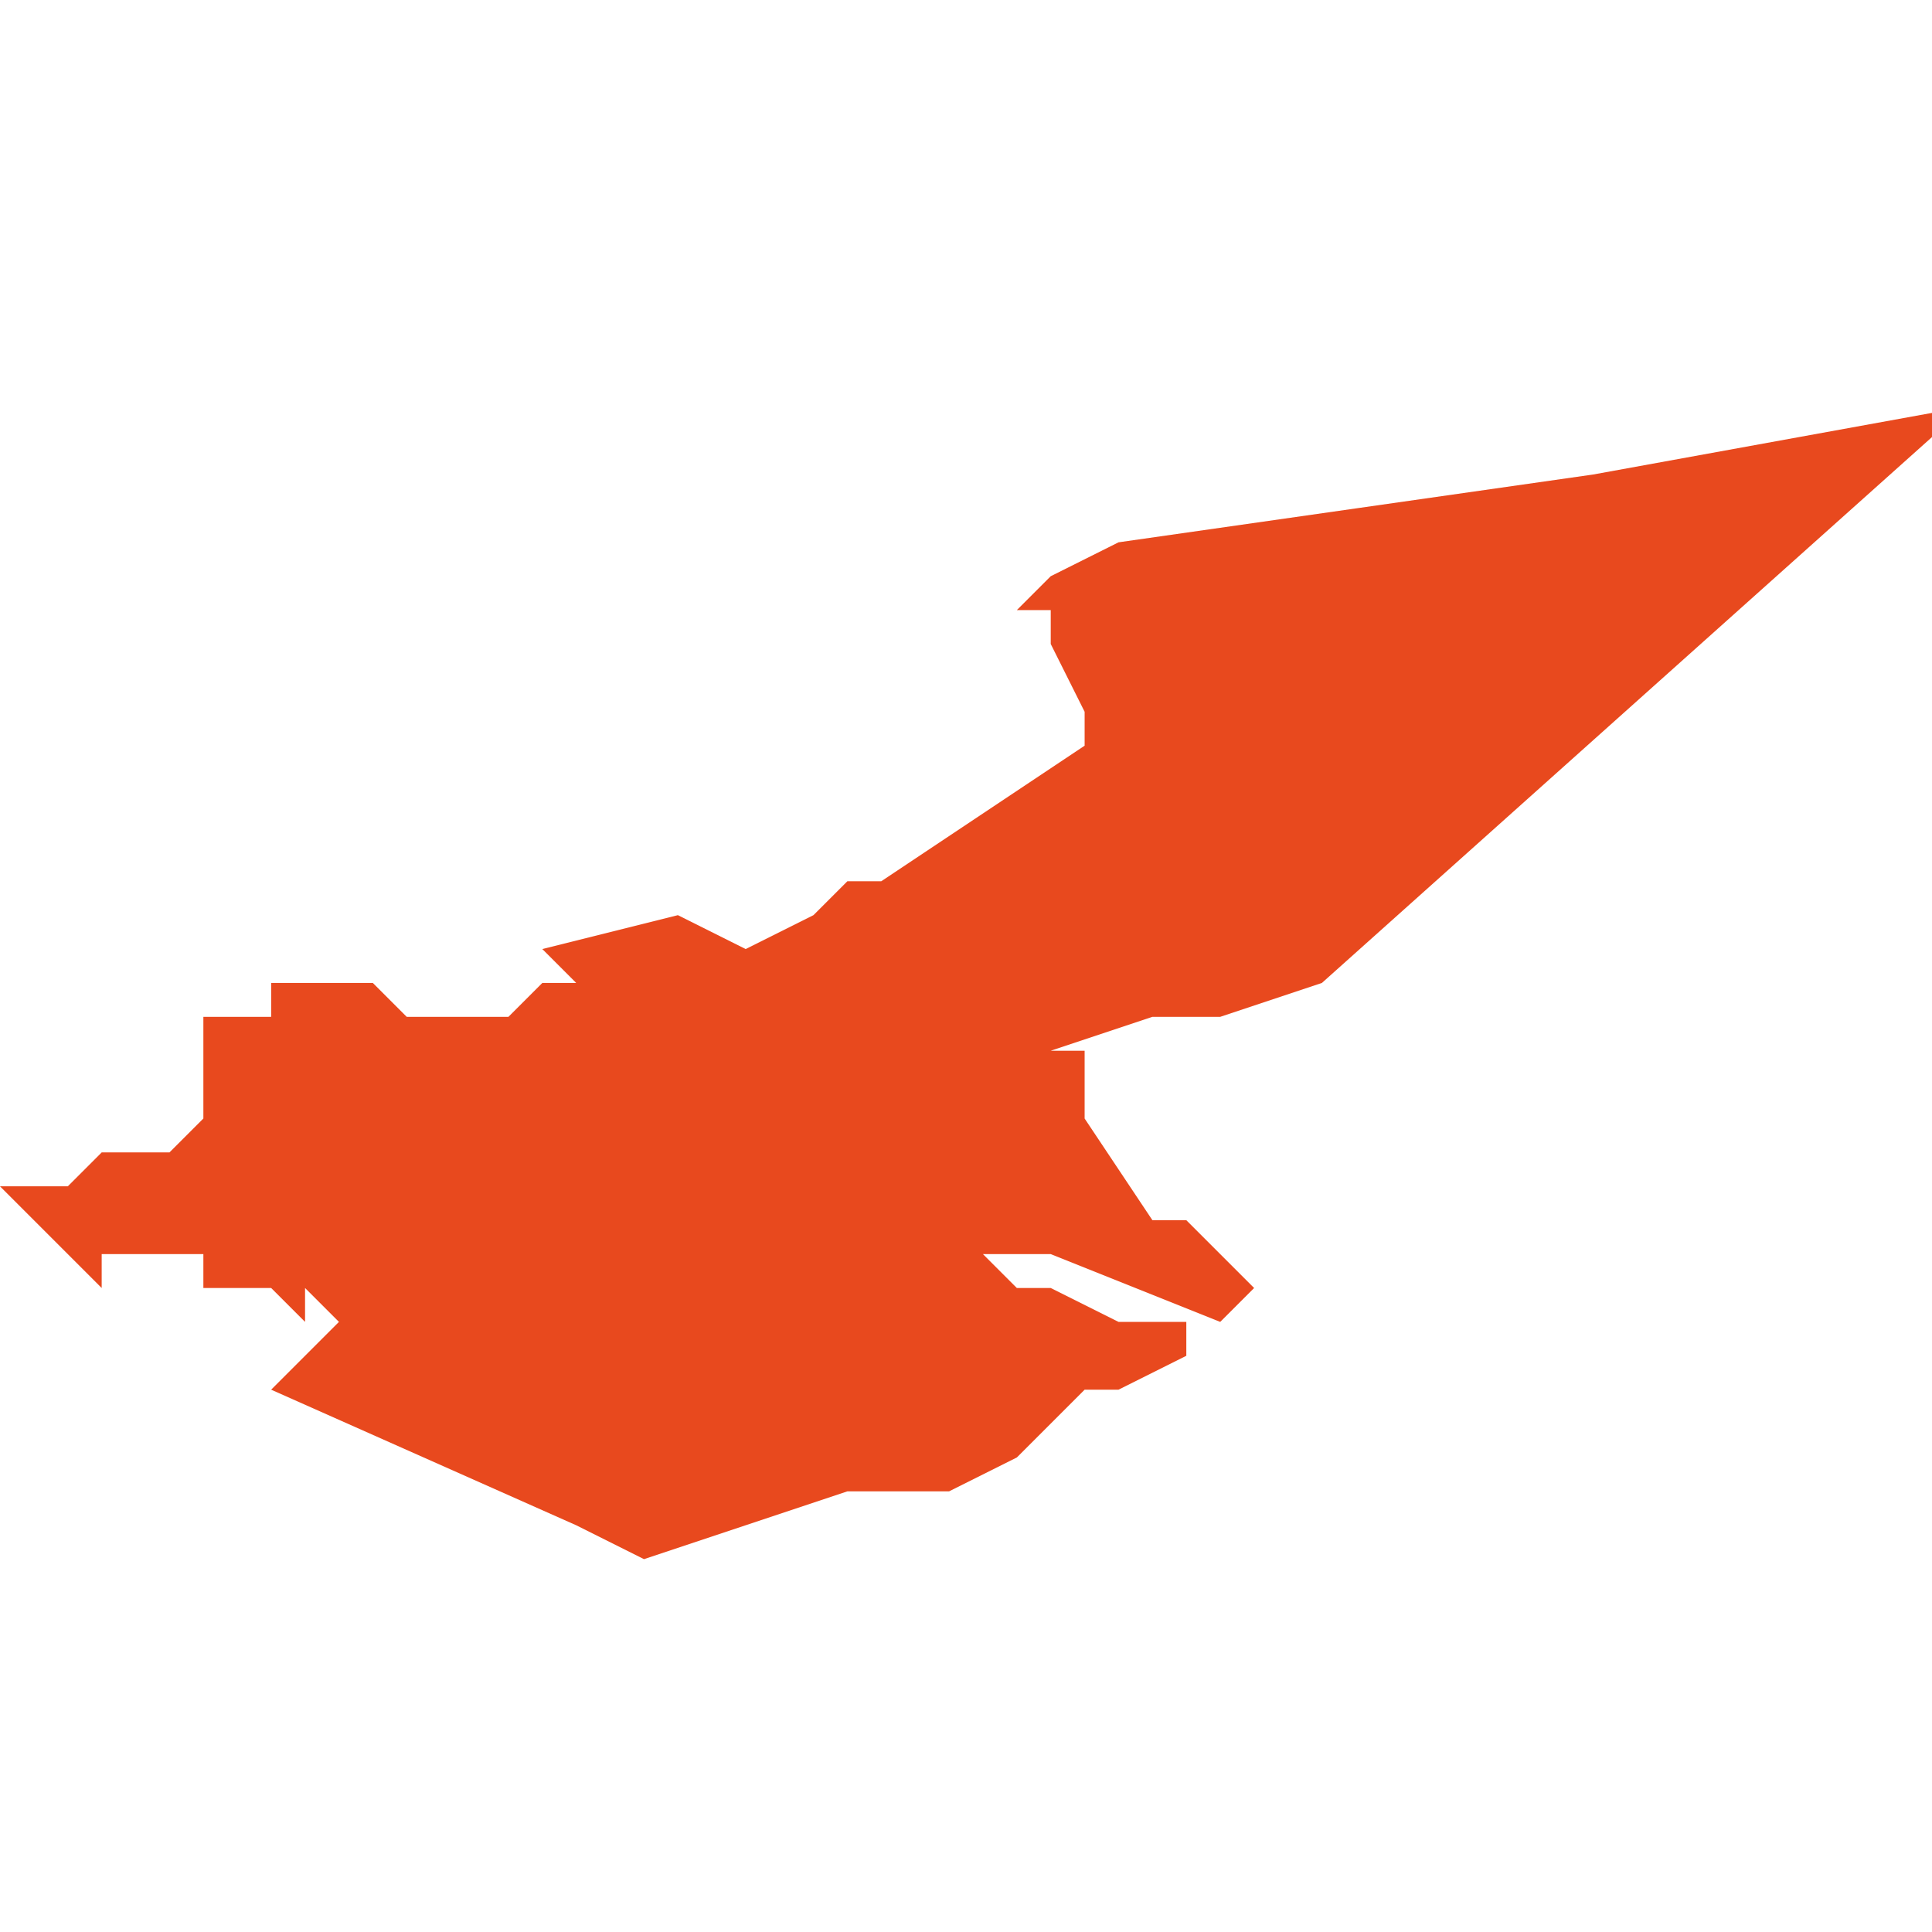 <svg xmlns="http://www.w3.org/2000/svg" xmlns:xlink="http://www.w3.org/1999/xlink" height="300" width="300" viewBox="5.563 -52.92 0.057 0.033"><path d="M 5.594 -52.915 L 5.594 -52.915 5.593 -52.914 5.593 -52.914 5.594 -52.914 5.594 -52.913 5.595 -52.911 5.595 -52.91 5.595 -52.91 5.595 -52.91 5.595 -52.91 5.592 -52.908 5.589 -52.906 5.588 -52.906 5.587 -52.905 5.585 -52.904 5.583 -52.905 5.579 -52.904 5.579 -52.904 5.58 -52.903 5.579 -52.903 5.578 -52.902 5.576 -52.902 5.576 -52.902 5.575 -52.902 5.574 -52.903 5.574 -52.903 5.573 -52.903 5.572 -52.903 5.572 -52.903 5.572 -52.903 5.571 -52.903 5.571 -52.903 5.571 -52.903 5.571 -52.903 5.571 -52.903 5.571 -52.902 5.571 -52.902 5.57 -52.902 5.57 -52.902 5.569 -52.902 5.569 -52.902 5.569 -52.902 5.569 -52.901 5.569 -52.901 5.569 -52.9 5.569 -52.899 5.569 -52.899 5.569 -52.899 5.568 -52.898 5.567 -52.898 5.566 -52.898 5.565 -52.897 5.563 -52.897 5.564 -52.896 5.564 -52.896 5.564 -52.896 5.565 -52.895 5.565 -52.895 5.566 -52.894 5.566 -52.894 5.566 -52.895 5.566 -52.895 5.567 -52.895 5.567 -52.895 5.567 -52.895 5.567 -52.895 5.568 -52.895 5.568 -52.895 5.568 -52.895 5.568 -52.895 5.568 -52.895 5.569 -52.895 5.569 -52.895 5.569 -52.894 5.57 -52.894 5.571 -52.894 5.571 -52.894 5.572 -52.893 5.572 -52.893 5.572 -52.893 5.572 -52.894 5.573 -52.893 5.573 -52.893 5.571 -52.891 5.58 -52.887 5.582 -52.886 5.588 -52.888 5.588 -52.888 5.589 -52.888 5.589 -52.888 5.589 -52.888 5.589 -52.888 5.589 -52.888 5.59 -52.888 5.59 -52.888 5.59 -52.888 5.59 -52.888 5.59 -52.888 5.591 -52.888 5.593 -52.889 5.593 -52.889 5.595 -52.891 5.595 -52.891 5.596 -52.891 5.598 -52.892 5.598 -52.893 5.596 -52.893 5.594 -52.894 5.594 -52.894 5.593 -52.894 5.592 -52.895 5.593 -52.895 5.593 -52.895 5.593 -52.895 5.594 -52.895 5.594 -52.895 5.599 -52.893 5.6 -52.894 5.598 -52.896 5.598 -52.896 5.597 -52.896 5.595 -52.899 5.595 -52.899 5.595 -52.9 5.595 -52.9 5.595 -52.901 5.594 -52.901 5.594 -52.901 5.597 -52.902 5.598 -52.902 5.598 -52.902 5.599 -52.902 5.599 -52.902 5.599 -52.902 5.602 -52.903 5.602 -52.903 5.602 -52.903 5.602 -52.903 5.602 -52.903 5.621 -52.92 5.61 -52.918 5.603 -52.917 5.596 -52.916 Z" fill="#e8491e" /></svg>